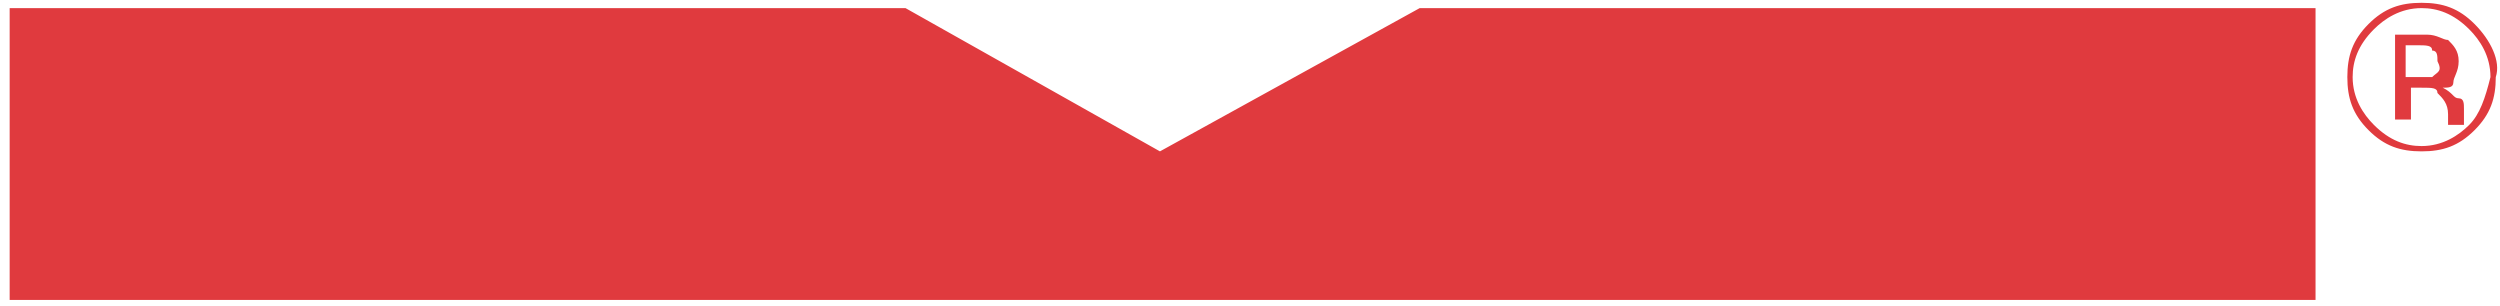 <svg width="139" height="17" viewBox="0 0 139 17" fill="none" xmlns="http://www.w3.org/2000/svg">
<path id="Vector" d="M64.493 8.416L50.346 0.451H0.537V16.676H128.744V0.451H78.935L64.493 8.416ZM137.586 1.336C136.702 0.451 135.818 0.156 134.639 0.156C133.46 0.156 132.576 0.451 131.691 1.336C130.807 2.221 130.512 3.106 130.512 4.286C130.512 5.466 130.807 6.351 131.691 7.236C132.576 8.121 133.46 8.416 134.639 8.416C135.818 8.416 136.702 8.121 137.586 7.236C138.47 6.351 138.765 5.466 138.765 4.286C139.06 3.401 138.47 2.221 137.586 1.336ZM137.291 6.941C136.702 7.531 135.818 8.121 134.639 8.121C133.754 8.121 132.87 7.826 131.986 6.941C131.397 6.351 130.807 5.466 130.807 4.286C130.807 3.401 131.102 2.516 131.986 1.631C132.576 1.041 133.46 0.451 134.639 0.451C135.523 0.451 136.407 0.746 137.291 1.631C137.881 2.221 138.47 3.106 138.47 4.286C138.175 5.466 137.881 6.351 137.291 6.941ZM136.702 3.401C136.702 2.811 136.407 2.516 136.112 2.221C135.818 2.221 135.523 1.926 134.933 1.926H133.165V6.646H134.049V4.876H134.639C135.228 4.876 135.523 4.876 135.523 5.171C135.818 5.466 136.112 5.761 136.112 6.351V6.941H136.996V6.646V6.056C136.996 5.761 136.996 5.466 136.702 5.466C136.407 5.466 136.407 5.171 135.818 4.876C136.112 4.876 136.407 4.876 136.407 4.581C136.407 4.286 136.702 3.991 136.702 3.401ZM135.228 4.286H133.754V2.516H134.344C134.933 2.516 135.228 2.516 135.228 2.811C135.523 2.811 135.523 3.106 135.523 3.401C135.818 3.991 135.523 3.991 135.228 4.286Z" fill="#E03A3E"/>
</svg>
